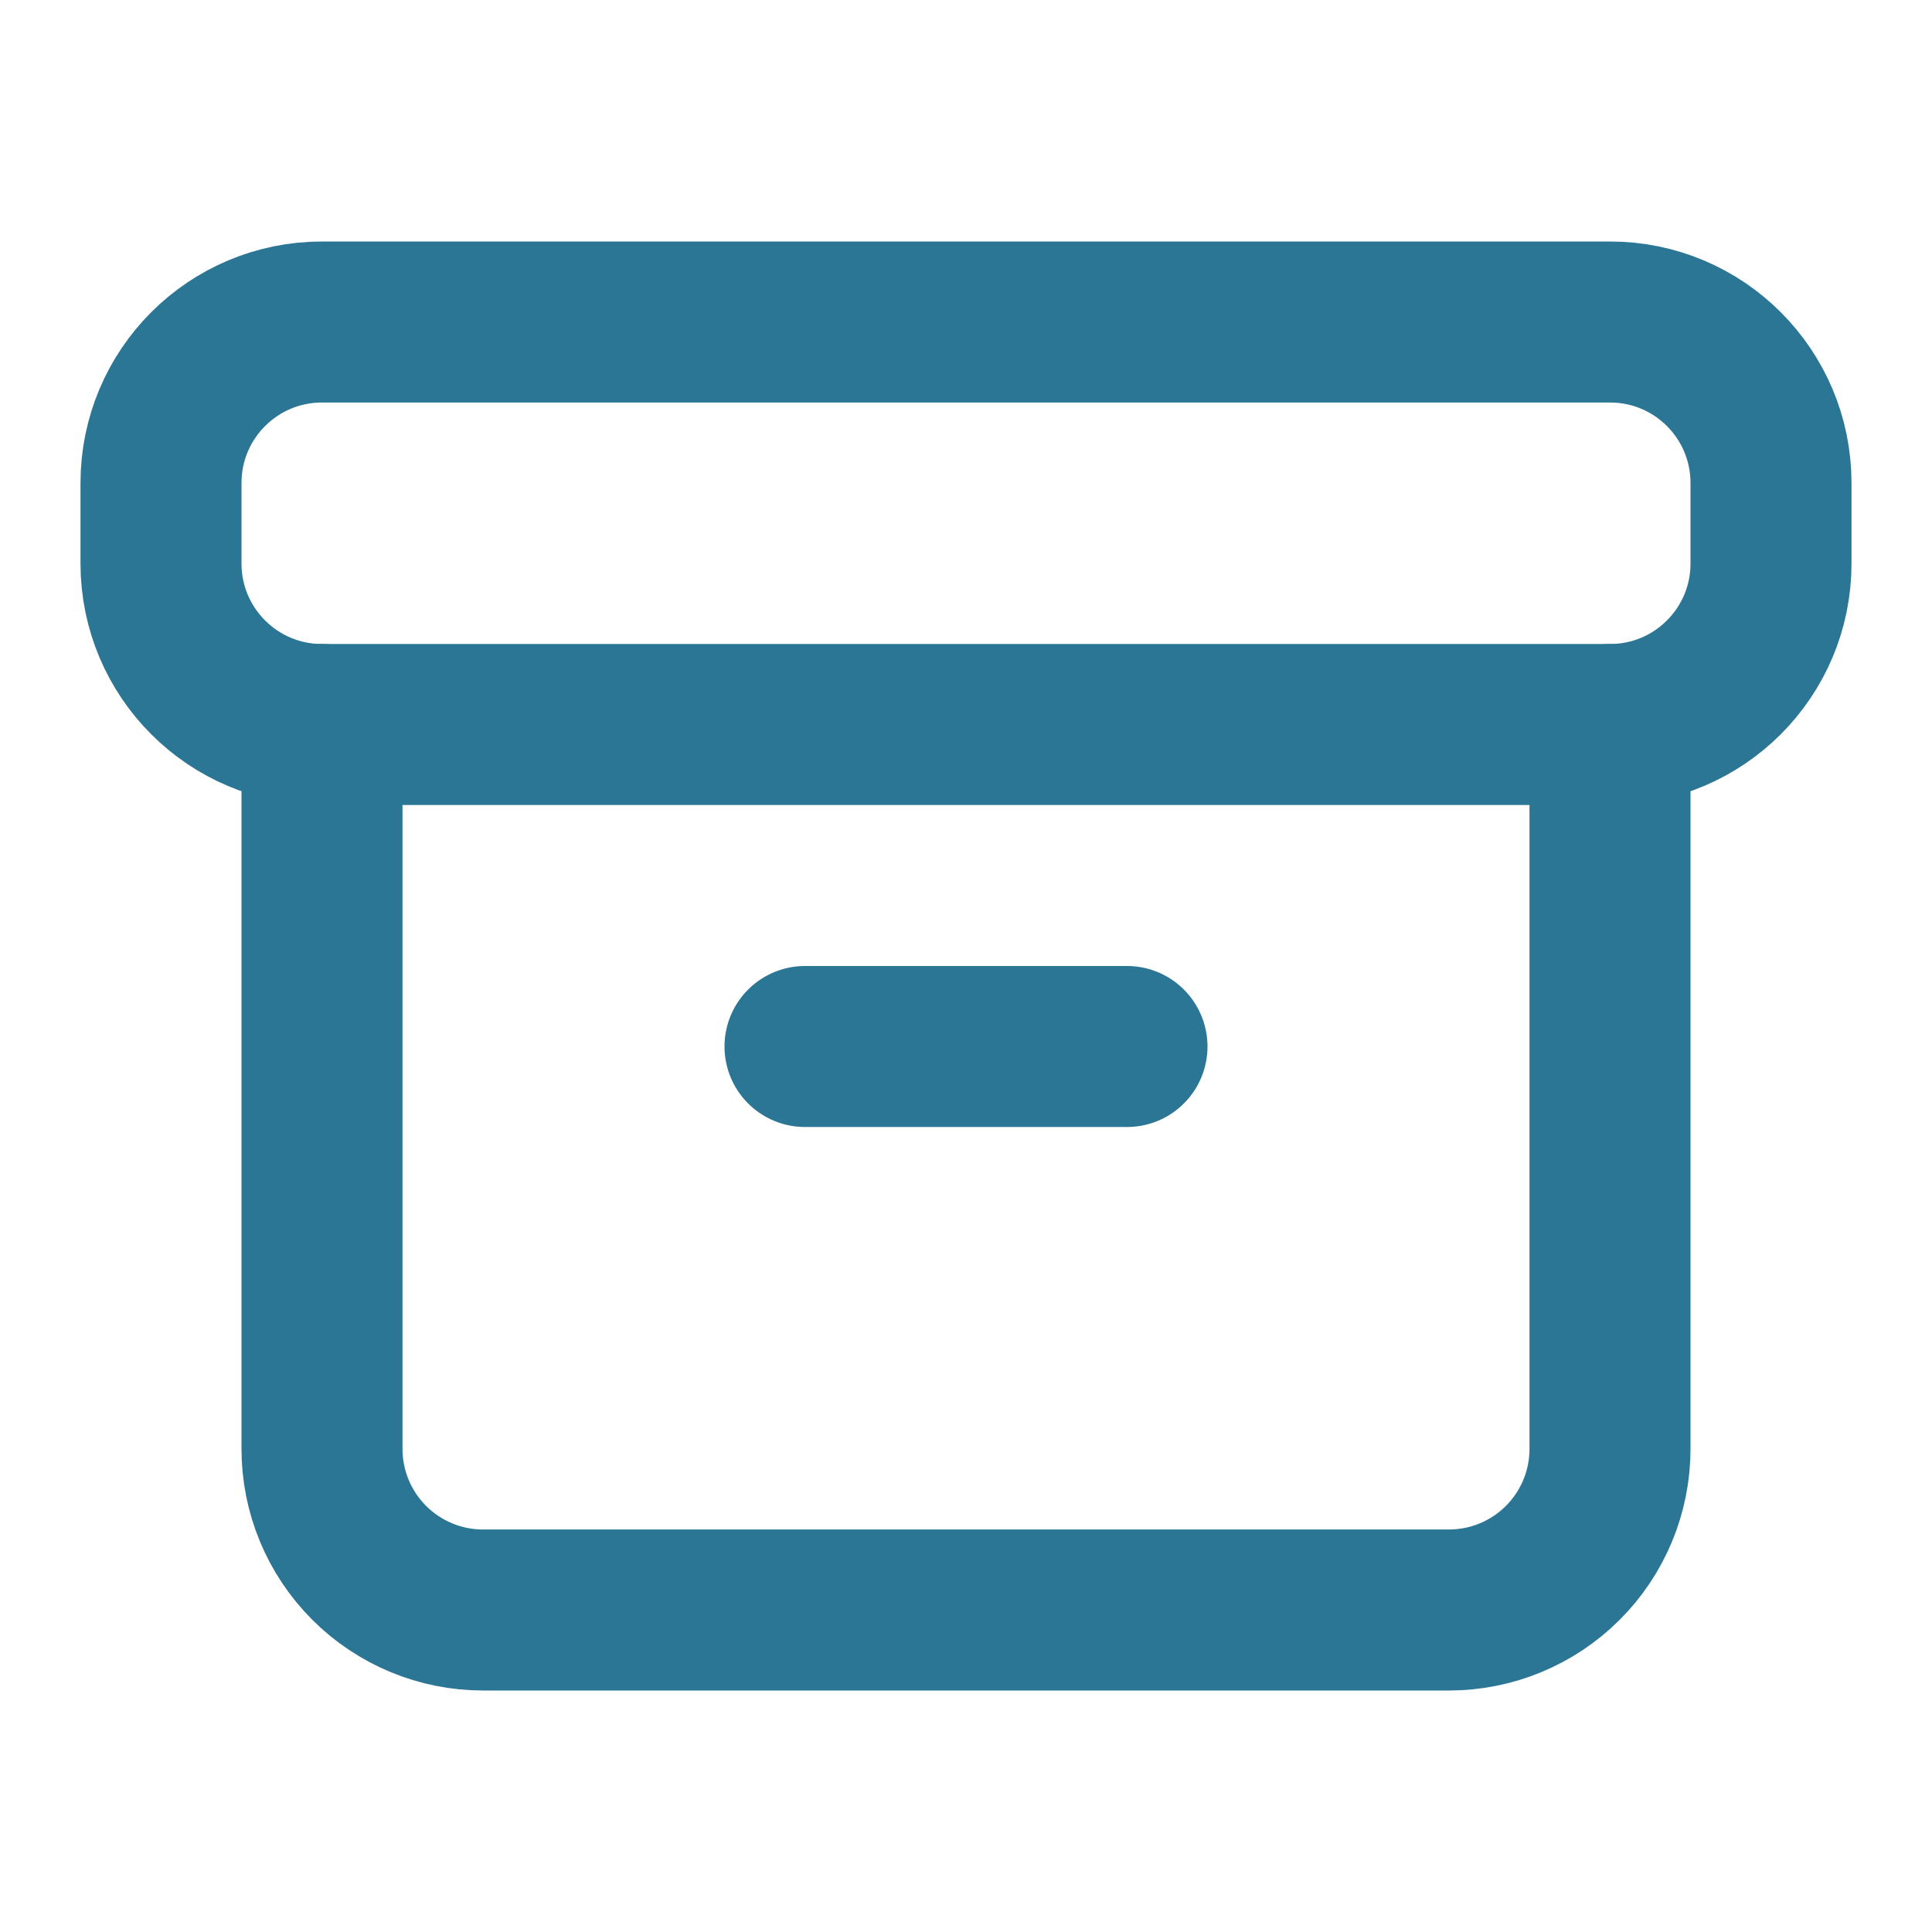 <?xml version="1.0" encoding="UTF-8"?>
<svg xmlns="http://www.w3.org/2000/svg" width="24" height="24" viewBox="0 0 24 24" fill="none">
  <path d="M20 4H4C2.895 4 2 4.895 2 6V7C2 8.105 2.895 9 4 9H20C21.105 9 22 8.105 22 7V6C22 4.895 21.105 4 20 4Z" stroke="#2C7695" stroke-width="2" stroke-linecap="round" stroke-linejoin="round"></path>
  <path d="M4 9V18C4 18.53 4.211 19.039 4.586 19.414C4.961 19.789 5.47 20 6 20H18C18.53 20 19.039 19.789 19.414 19.414C19.789 19.039 20 18.53 20 18V9" stroke="#2C7695" stroke-width="2" stroke-linecap="round" stroke-linejoin="round"></path>
  <path d="M10 13H14" stroke="#2C7695" stroke-width="2" stroke-linecap="round" stroke-linejoin="round"></path>
</svg>
